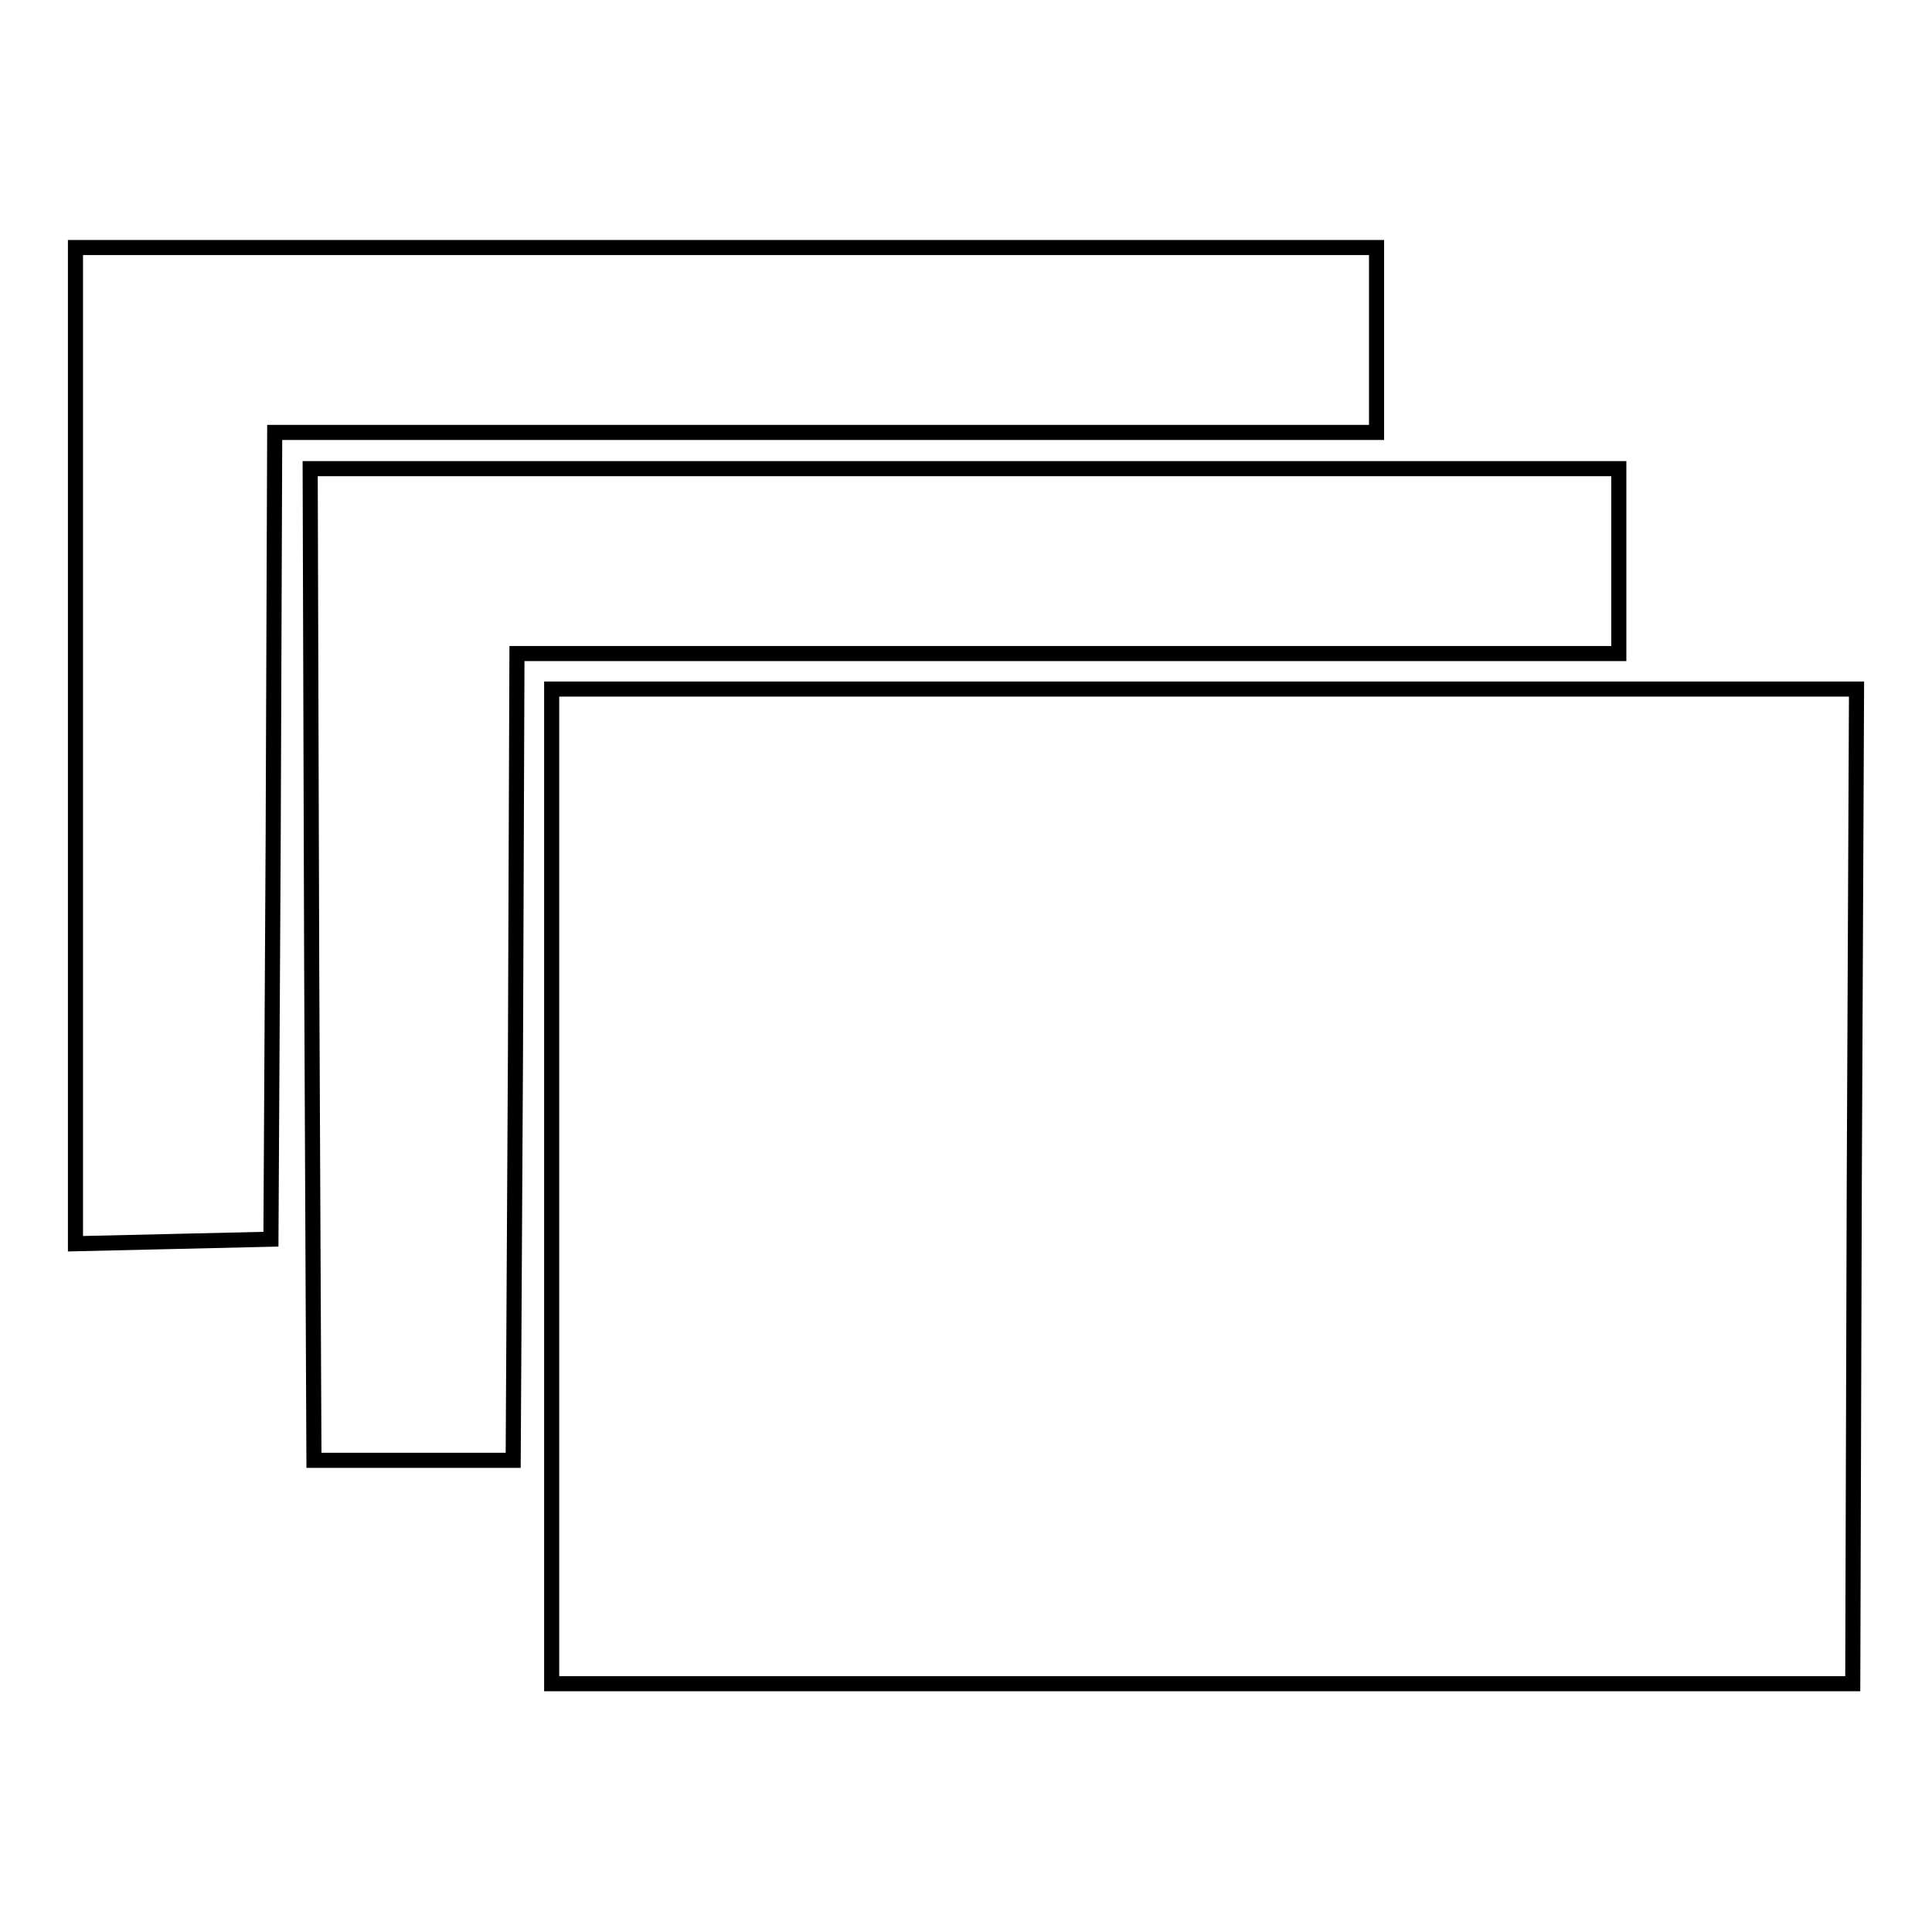 <?xml version="1.0" encoding="utf-8"?>
<!-- Svg Vector Icons : http://www.onlinewebfonts.com/icon -->
<!DOCTYPE svg PUBLIC "-//W3C//DTD SVG 1.1//EN" "http://www.w3.org/Graphics/SVG/1.1/DTD/svg11.dtd">
<svg version="1.1" xmlns="http://www.w3.org/2000/svg" xmlns:xlink="http://www.w3.org/1999/xlink" x="0px" y="0px" viewBox="0 0 256 256" enable-background="new 0 0 256 256" xml:space="preserve">
<g> <g> <path stroke-width="2" fill-opacity="0" stroke="#000000"  d="M10,98.8v66l13-0.3l12.9-0.3l0.3-53.5l0.2-53.4h73h73V45.1V32.8H96.2H10V98.8z"/> <path stroke-width="2" fill-opacity="0" stroke="#000000"  d="M41.3,127.7l0.3,65.8h13.2h13.2l0.3-53.5l0.2-53.4h73h73V74.3V62.1h-86.7H41.1L41.3,127.7z"/> <path stroke-width="2" fill-opacity="0" stroke="#000000"  d="M73.1,157.2v65.9h86.2h86.2l0.2-65.9l0.3-65.9h-86.4H73.1V157.2z"/> </g></g>
</svg>